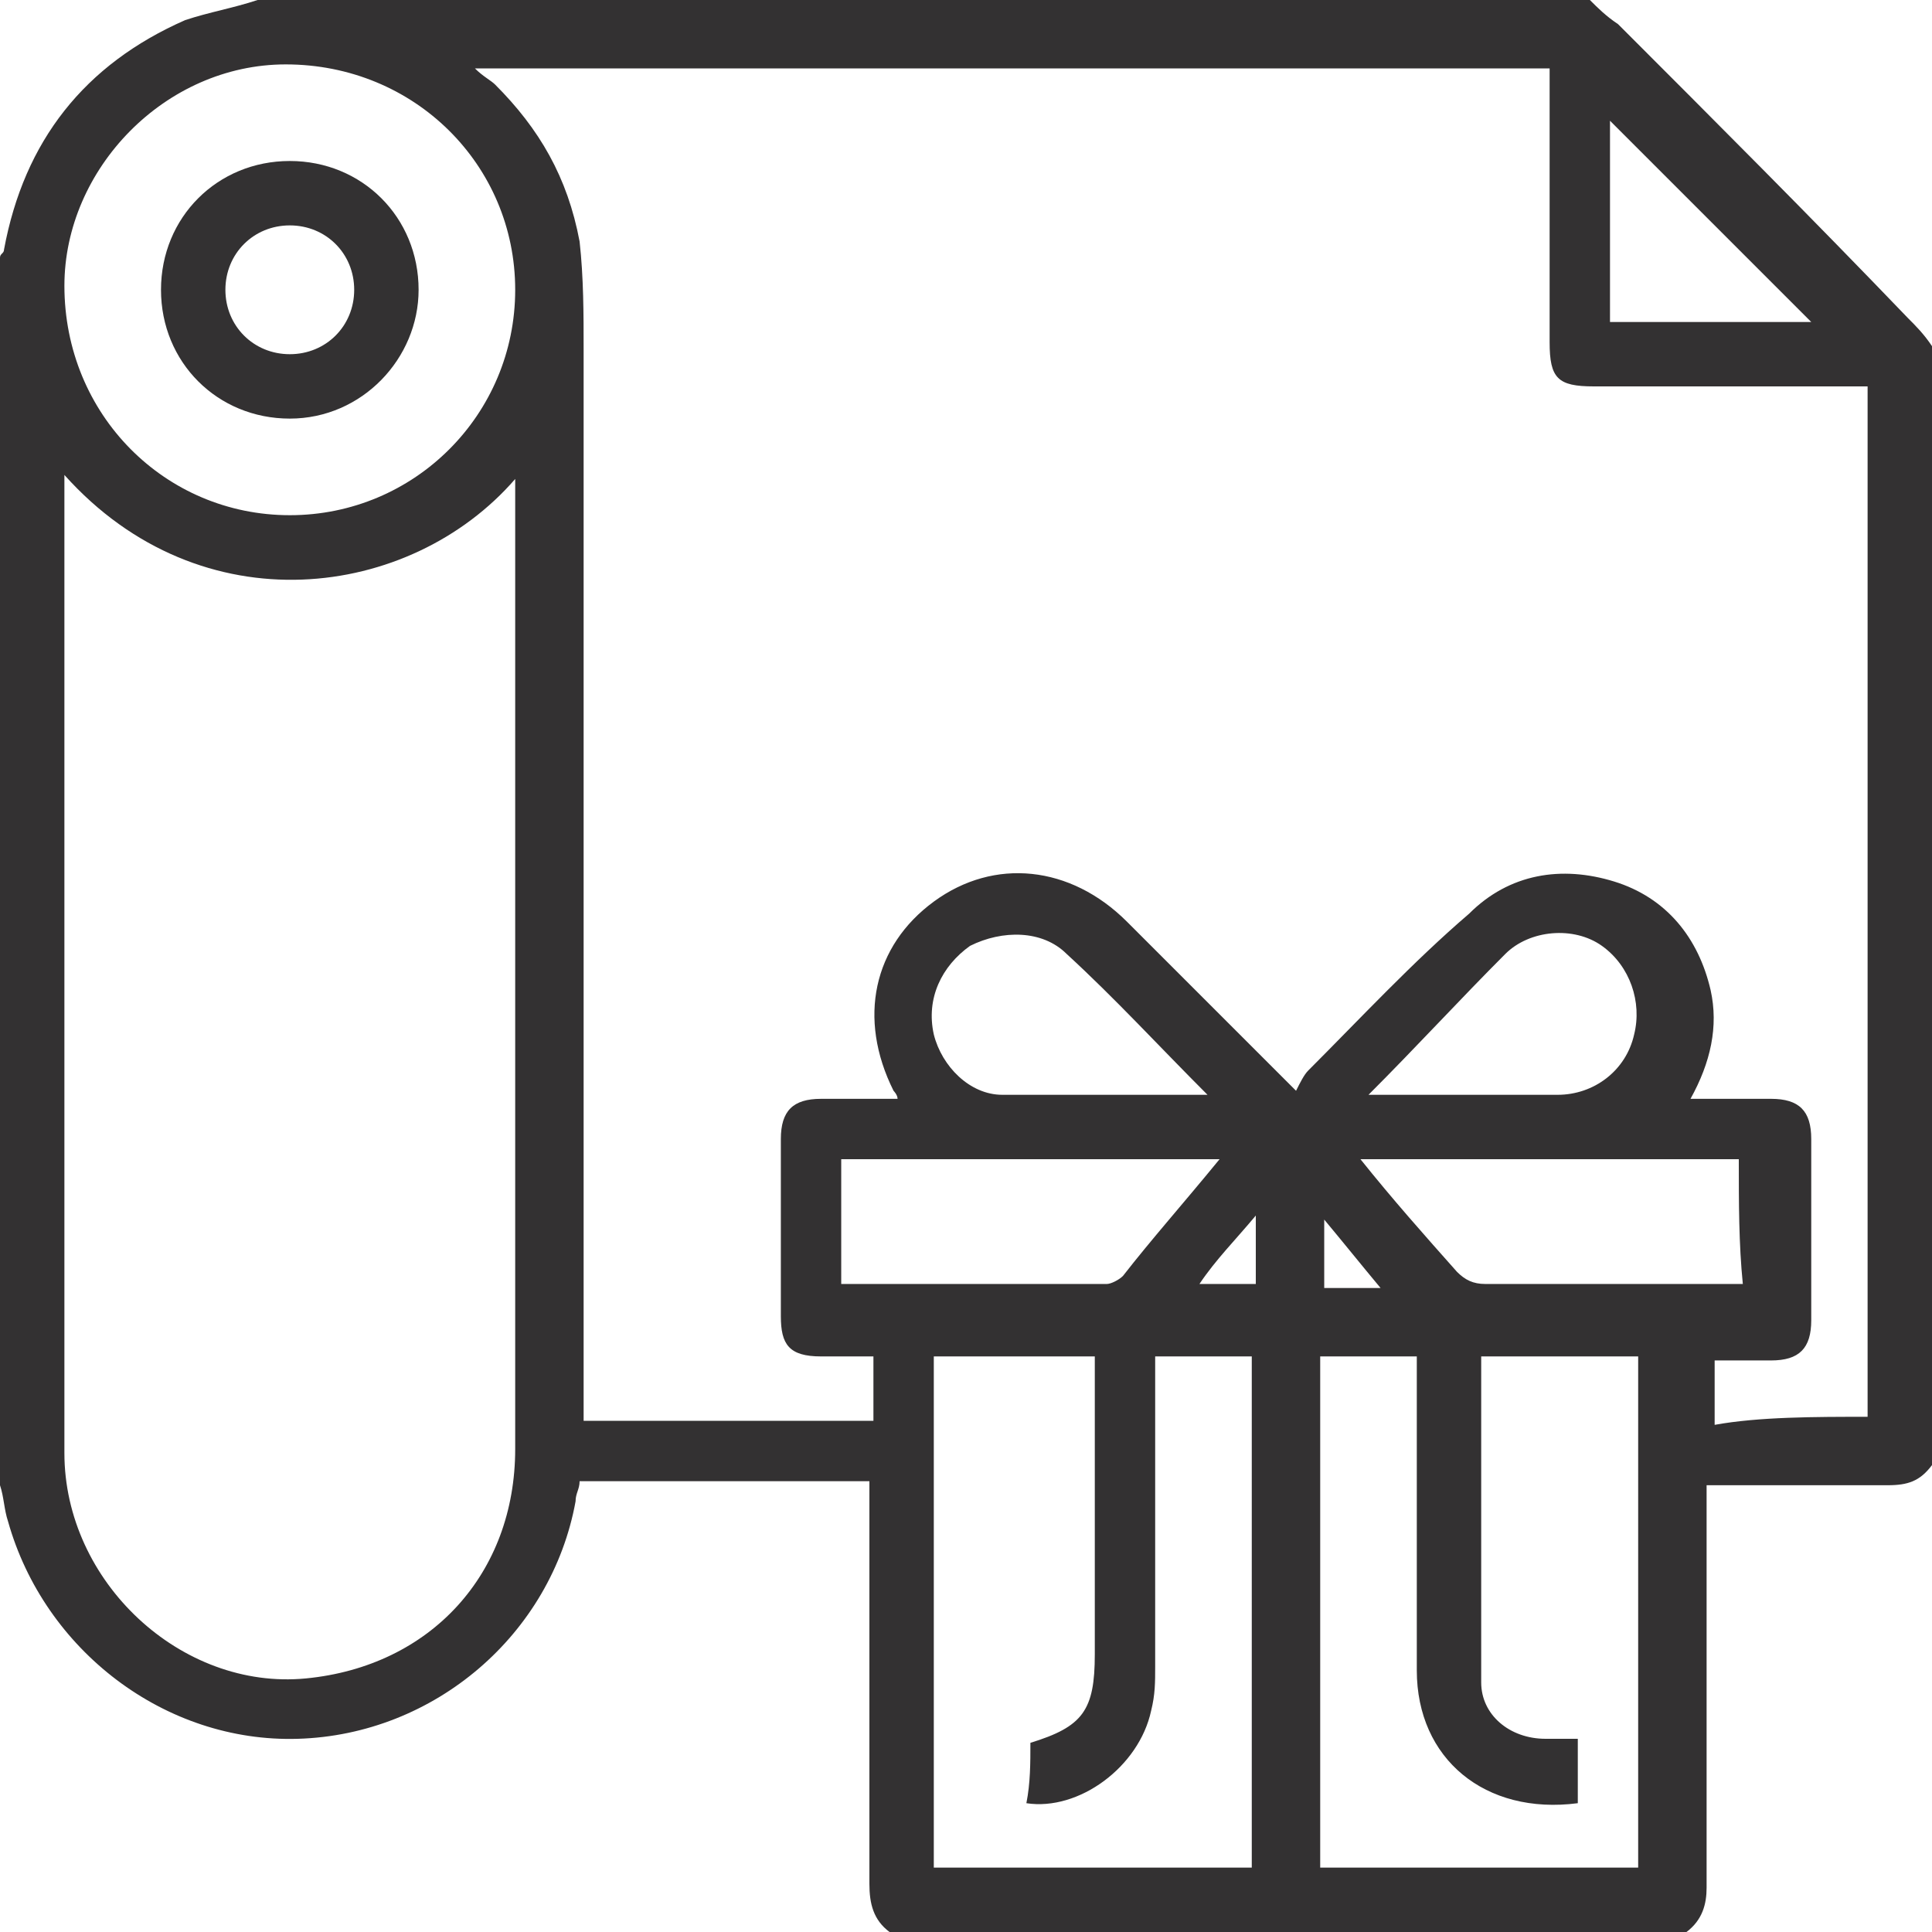 <svg version="1.1" id="Layer_1" xmlns="http://www.w3.org/2000/svg" x="0" y="0" viewBox="0 0 48 48" xml:space="preserve"><style>.st0{fill:#333132}</style><path class="st0" d="M41.9 48H22.1c-.4-.3-.5-.7-.5-1.2v-10h-7.2c0 .2-.1.3-.1.5-.6 3.3-3.5 5.8-6.9 5.9-3.3.1-6.3-2.2-7.2-5.4-.1-.3-.1-.6-.2-.9V6.4c0-.1.1-.1.1-.2.5-2.7 2-4.6 4.5-5.7C5.2.3 5.8.2 6.4 0h33.1c.2.2.4.4.7.6C42.6 3 45 5.4 47.4 7.9c.2.2.4.4.6.7v27.8c-.3.4-.6.5-1.1.5h-4.5v10c0 .4-.1.8-.5 1.1zm4.5-12.8V9.6h-6.8c-.9 0-1.1-.2-1.1-1.1V1.7H11.8c.2.2.4.3.5.4 1.1 1.1 1.8 2.3 2.1 3.9.1.9.1 1.8.1 2.7v26.6h7.2v-1.6h-1.3c-.8 0-1-.3-1-1v-4.4c0-.7.3-1 1-1h1.9c0-.1-.1-.2-.1-.2-.9-1.8-.5-3.6 1-4.7s3.4-.9 4.8.5l1.9 1.9 2.3 2.3c.1-.2.2-.4.3-.5 1.3-1.3 2.6-2.7 4-3.9 1-1 2.3-1.2 3.6-.8 1.3.4 2.1 1.4 2.4 2.7.2.9 0 1.8-.5 2.7h2c.7 0 1 .3 1 1v4.5c0 .7-.3 1-1 1h-1.4v1.6c1.1-.2 2.5-.2 3.8-.2zM1.6 11.8v24.3c0 3.2 2.9 5.9 6 5.6 3.1-.3 5.2-2.6 5.2-5.7V11.9c-2.6 3-7.8 3.7-11.2-.1zm24 31.5c1.3-.4 1.6-.8 1.6-2.2v-7.4h-4v12.7h7.9V33.7h-2.4v7.7c0 .4 0 .7-.1 1.1-.3 1.4-1.8 2.5-3.1 2.3.1-.5.1-1 .1-1.5zm11.2-9.6v8.1c0 .8.7 1.4 1.6 1.4h.8v1.6c-2.3.3-4-1.1-4-3.3v-7.8h-2.4v12.7h7.9V33.7h-3.9zM7.2 12.8c3.1 0 5.6-2.5 5.6-5.6s-2.5-5.6-5.7-5.6c-3 0-5.5 2.6-5.5 5.5 0 3.2 2.5 5.7 5.6 5.7zm36 16h-9.4c.8 1 1.6 1.9 2.4 2.8.2.2.4.3.7.3h6.4c-.1-1-.1-2-.1-3.1zm-12.9 0h-9.4v3.1h6.6c.1 0 .3-.1.4-.2.7-.9 1.5-1.8 2.4-2.9zm-.3-1.6c-1.2-1.2-2.3-2.4-3.5-3.5-.6-.6-1.6-.6-2.4-.2-.7.5-1.1 1.3-.9 2.2.2.8.9 1.5 1.7 1.5H30zm4 0h4.7c.9 0 1.7-.6 1.9-1.5.2-.8-.1-1.7-.8-2.2s-1.8-.4-2.4.2c-1.1 1.1-2.2 2.3-3.4 3.5zM45 8l-5-5v5h5zM31.2 30.2c-.5.6-1 1.1-1.4 1.7h1.4v-1.7zm3.1 1.8c-.5-.6-.9-1.1-1.4-1.7V32h1.4z"/><path class="st0" d="M7.2 4c1.8 0 3.2 1.4 3.2 3.2 0 1.7-1.4 3.2-3.2 3.2S4 9 4 7.2 5.4 4 7.2 4zm0 1.6c-.9 0-1.6.7-1.6 1.6s.7 1.6 1.6 1.6 1.6-.7 1.6-1.6-.7-1.6-1.6-1.6z"/></svg>